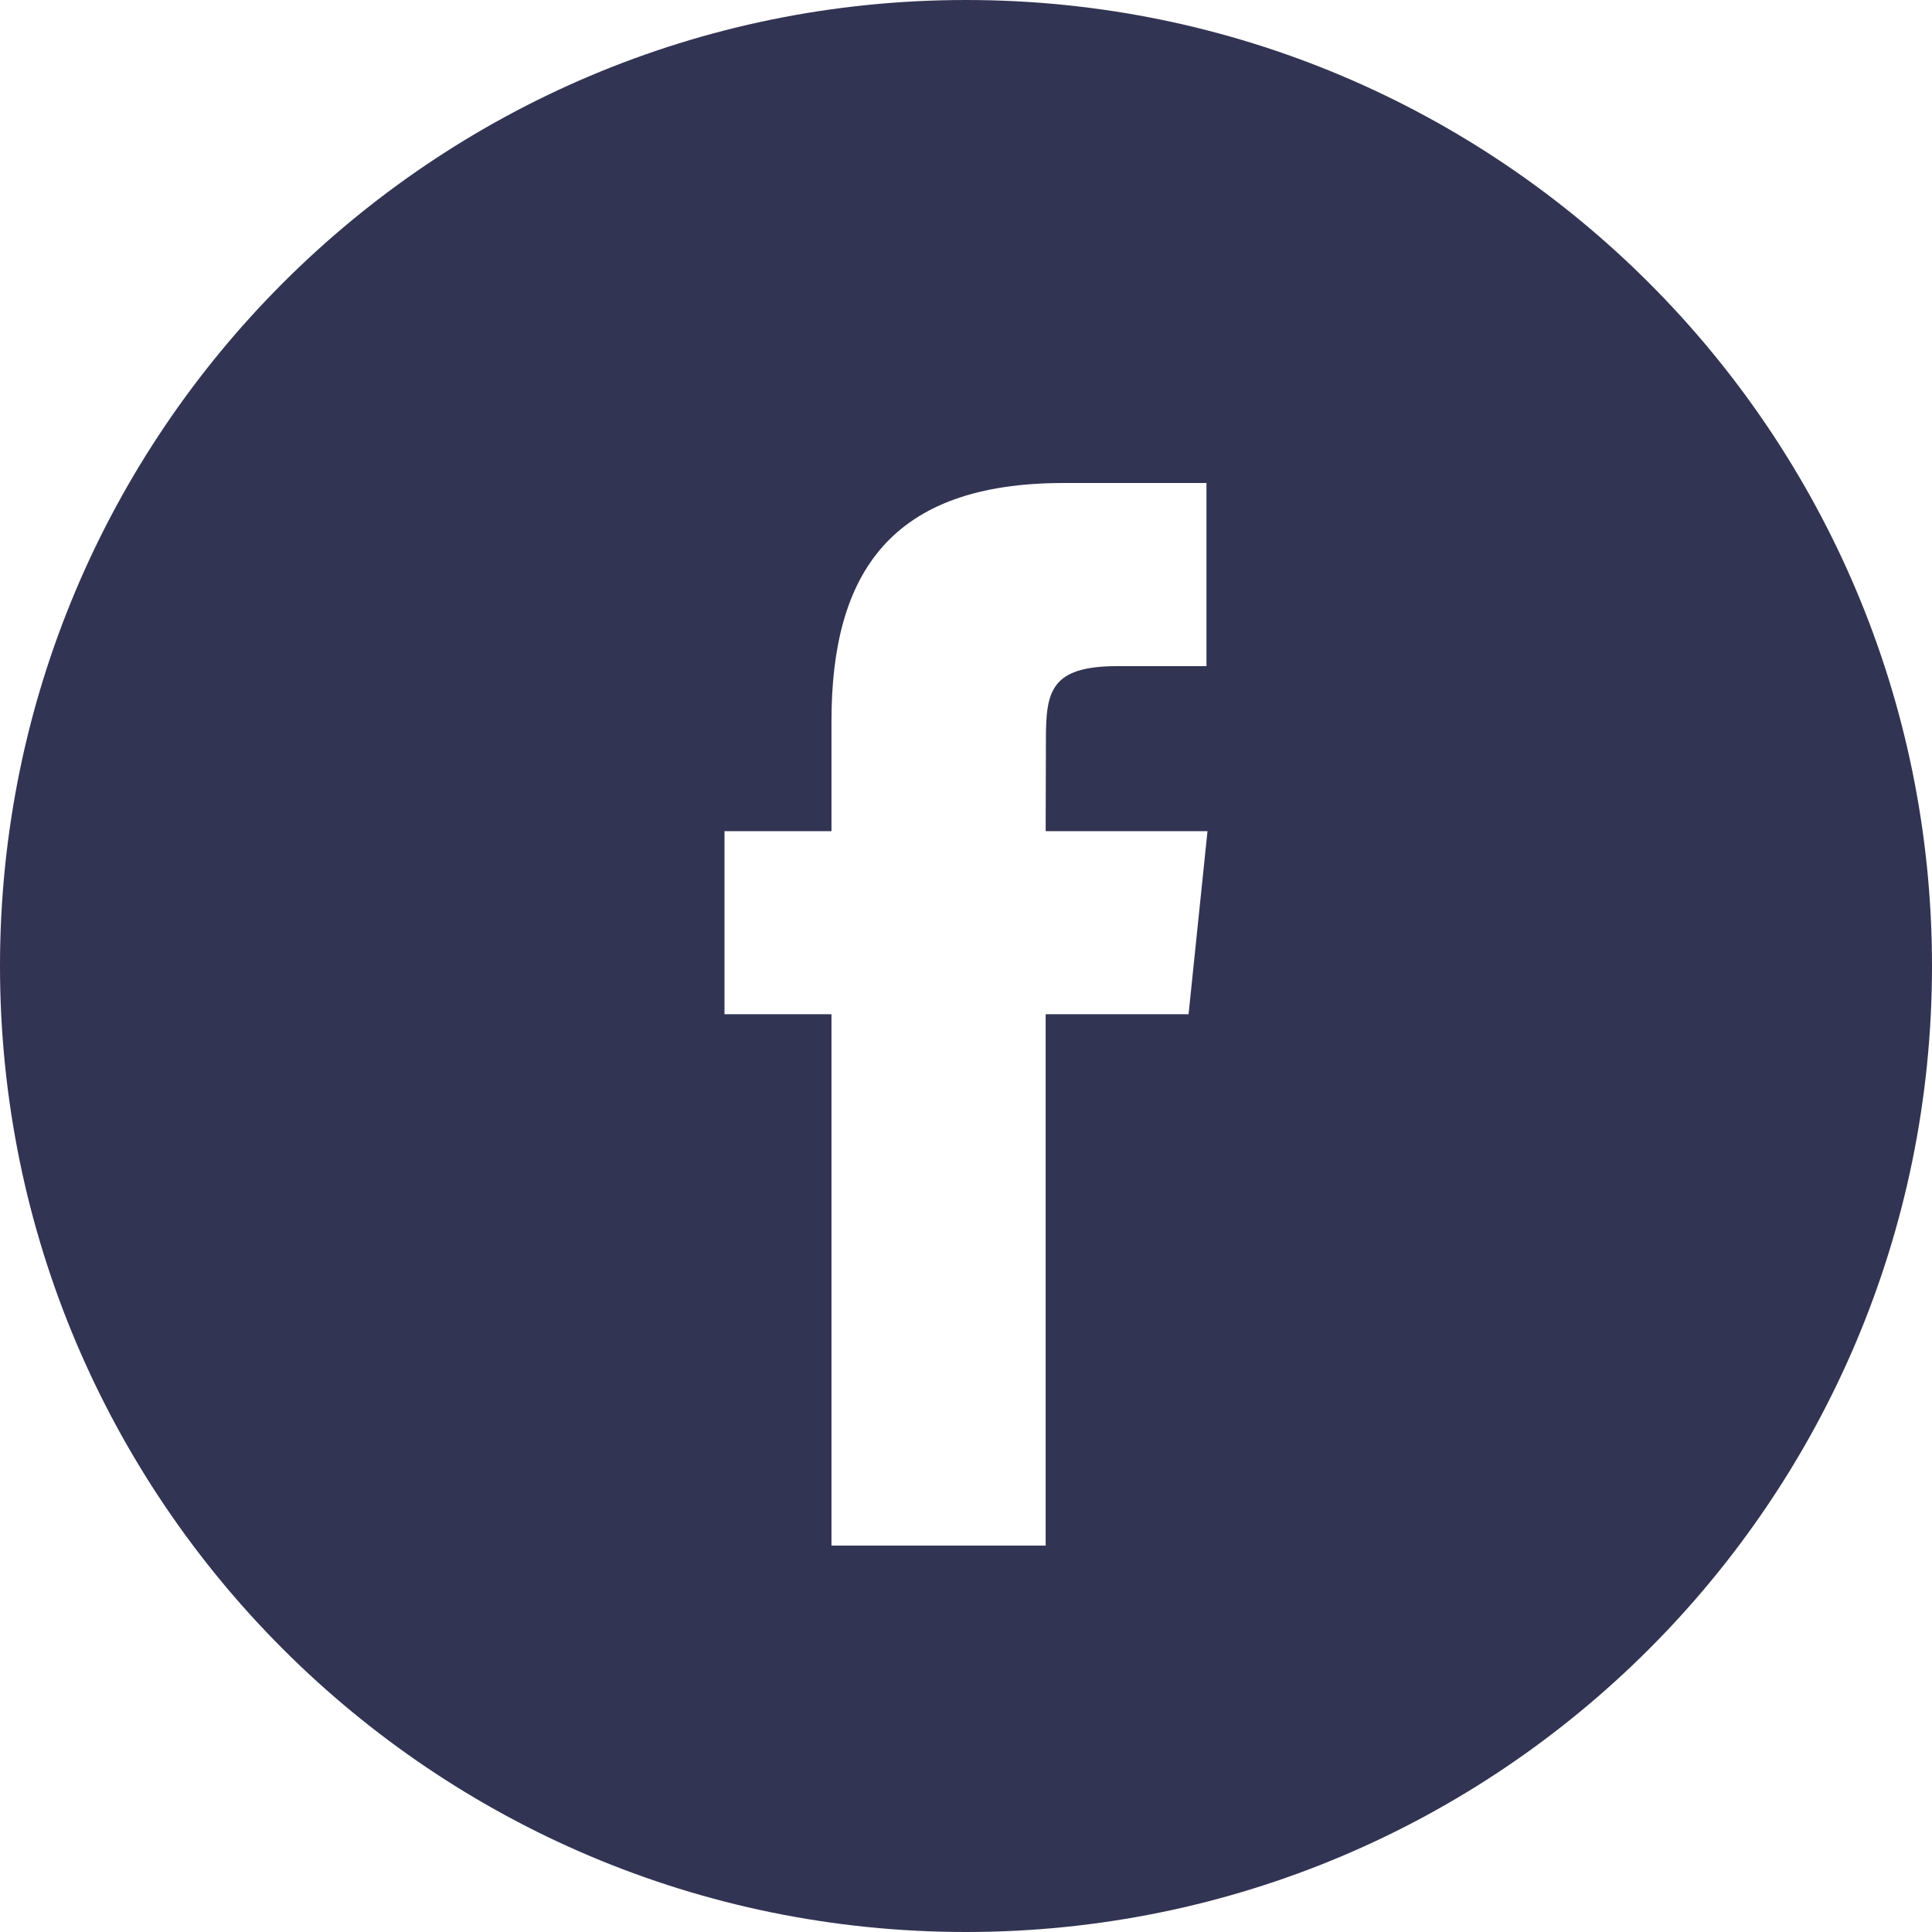 <?xml version="1.0" encoding="UTF-8"?>
<svg width="30px" height="30px" viewBox="0 0 30 30" version="1.1" xmlns="http://www.w3.org/2000/svg" xmlns:xlink="http://www.w3.org/1999/xlink">
    <!-- Generator: Sketch 48.2 (47327) - http://www.bohemiancoding.com/sketch -->
    <title>facebook-icon</title>
    <desc>Created with Sketch.</desc>
    <defs></defs>
    <g id="footer-desktop" stroke="none" stroke-width="1" fill="none" fill-rule="evenodd" transform="translate(-1040, -35)">
        <g id="Group-7" fill="#323453">
            <path d="M1040,50 C1040,41.716 1046.716,35 1055,35 C1063.284,35 1070,41.716 1070,50 C1070,58.284 1063.284,65 1055,65 C1046.716,65 1040,58.284 1040,50 Z M1056.237,59 L1056.237,50.749 L1058.456,50.749 L1058.75,47.906 L1056.237,47.906 L1056.241,46.483 C1056.241,45.741 1056.31,45.344 1057.347,45.344 L1058.734,45.344 L1058.734,42.5 L1056.515,42.5 C1053.85,42.5 1052.911,43.879 1052.911,46.199 L1052.911,47.906 L1051.25,47.906 L1051.25,50.749 L1052.911,50.749 L1052.911,59 L1056.237,59 Z" id="facebook-icon"></path>
        </g>
    </g>
</svg>